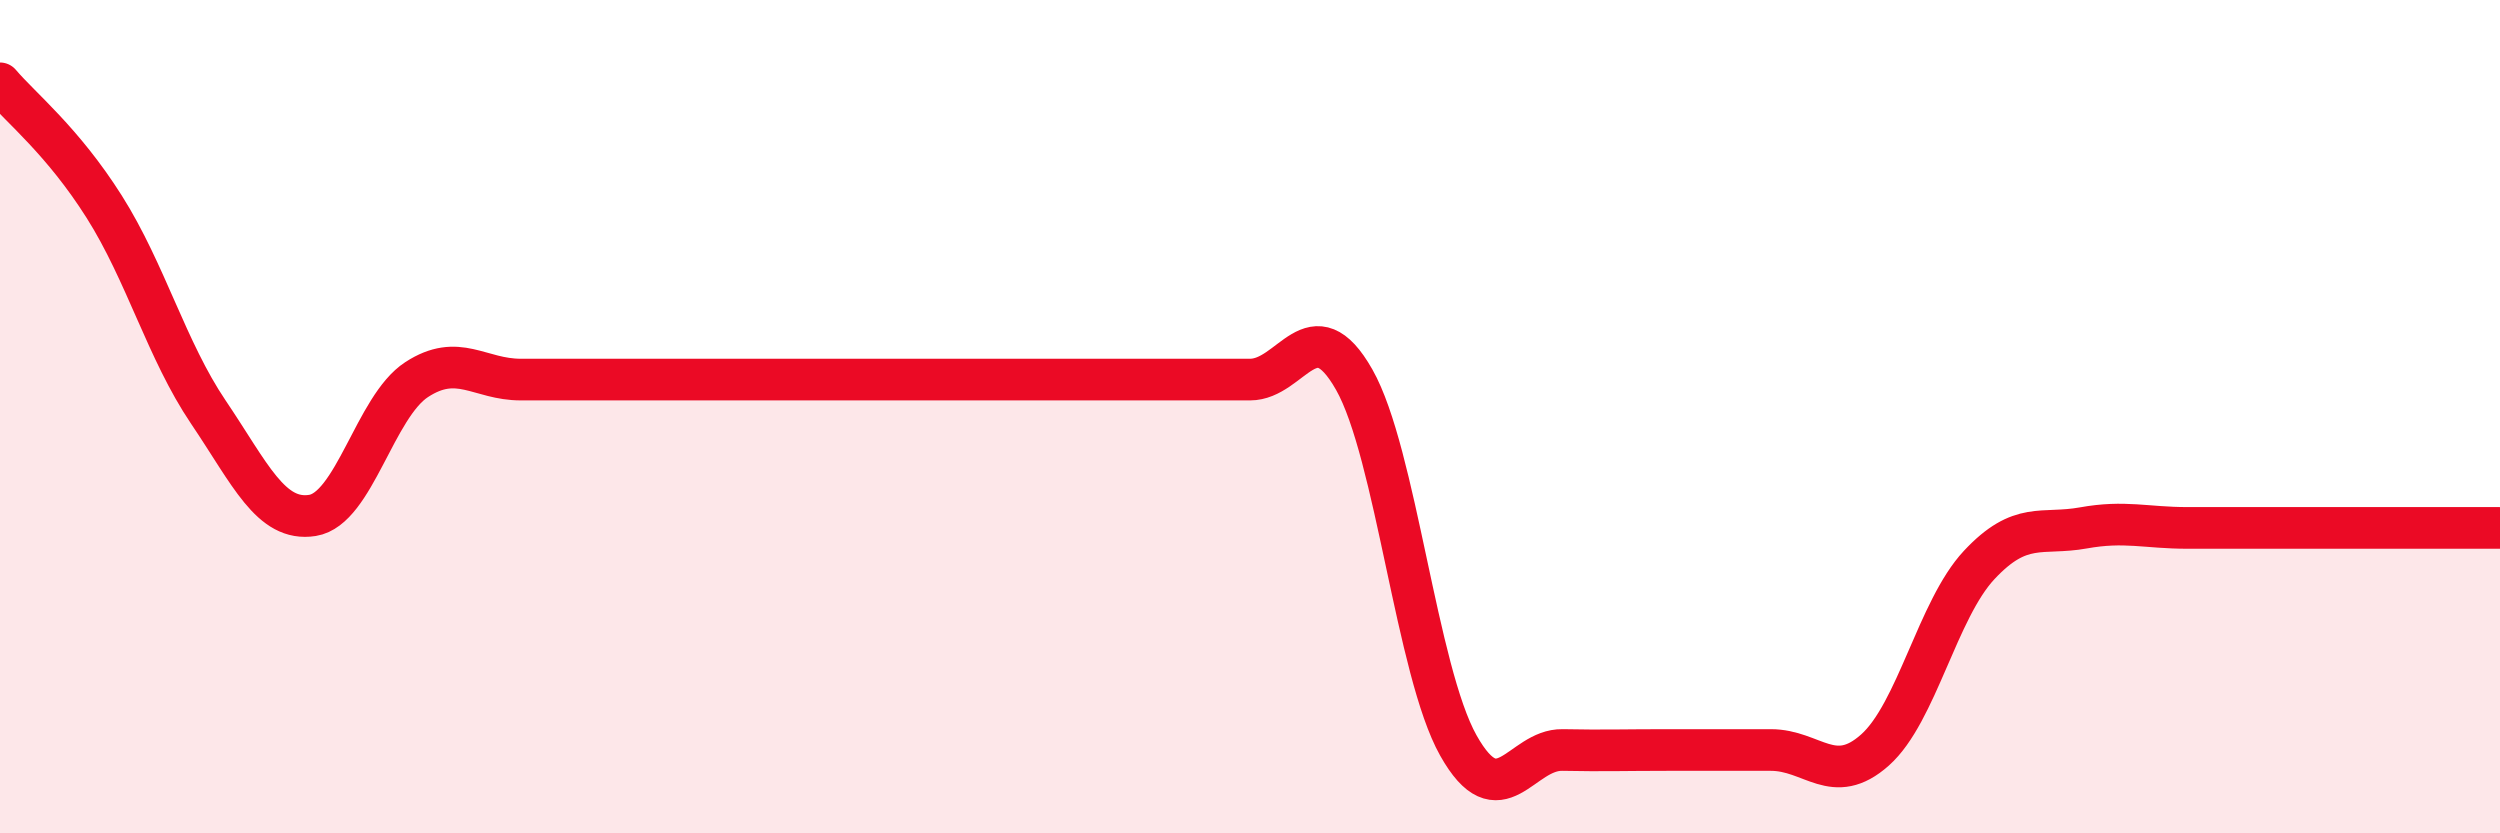 
    <svg width="60" height="20" viewBox="0 0 60 20" xmlns="http://www.w3.org/2000/svg">
      <path
        d="M 0,2 C 0.5,2.59 1.5,3.38 2.5,4.96 C 3.5,6.54 4,8.41 5,9.89 C 6,11.37 6.5,12.53 7.5,12.37 C 8.5,12.21 9,9.76 10,9.11 C 11,8.46 11.5,9.11 12.5,9.11 C 13.5,9.11 14,9.11 15,9.11 C 16,9.11 16.5,9.11 17.5,9.11 C 18.5,9.11 19,9.11 20,9.11 C 21,9.11 21.5,9.11 22.5,9.11 C 23.5,9.11 24,9.11 25,9.11 C 26,9.11 26.5,9.11 27.5,9.11 C 28.5,9.11 29,9.11 30,9.11 C 31,9.11 31.5,7.35 32.5,9.11 C 33.5,10.87 34,16.11 35,17.89 C 36,19.67 36.5,17.98 37.5,18 C 38.5,18.02 39,18 40,18 C 41,18 41.5,18 42.5,18 C 43.5,18 44,18.89 45,18 C 46,17.11 46.5,14.63 47.5,13.56 C 48.5,12.49 49,12.85 50,12.67 C 51,12.49 51.5,12.67 52.5,12.67 C 53.5,12.67 53.5,12.67 55,12.67 C 56.5,12.67 59,12.67 60,12.67L60 20L0 20Z"
        fill="#EB0A25"
        opacity="0.1"
        stroke-linecap="round"
        stroke-linejoin="round"
      />
      <path
        d="M 0,2 C 0.5,2.59 1.5,3.38 2.5,4.96 C 3.5,6.54 4,8.41 5,9.89 C 6,11.37 6.5,12.53 7.5,12.37 C 8.5,12.21 9,9.76 10,9.11 C 11,8.46 11.5,9.11 12.5,9.11 C 13.5,9.11 14,9.11 15,9.11 C 16,9.11 16.5,9.11 17.5,9.11 C 18.5,9.11 19,9.11 20,9.11 C 21,9.11 21.5,9.11 22.5,9.11 C 23.5,9.11 24,9.11 25,9.11 C 26,9.11 26.5,9.11 27.5,9.11 C 28.5,9.11 29,9.11 30,9.11 C 31,9.11 31.5,7.35 32.5,9.11 C 33.5,10.87 34,16.11 35,17.89 C 36,19.67 36.5,17.98 37.5,18 C 38.5,18.02 39,18 40,18 C 41,18 41.5,18 42.5,18 C 43.5,18 44,18.89 45,18 C 46,17.11 46.5,14.63 47.5,13.56 C 48.5,12.49 49,12.85 50,12.67 C 51,12.49 51.5,12.67 52.5,12.67 C 53.5,12.67 53.5,12.67 55,12.67 C 56.5,12.67 59,12.67 60,12.67"
        stroke="#EB0A25"
        stroke-width="1"
        fill="none"
        stroke-linecap="round"
        stroke-linejoin="round"
      />
    </svg>
  